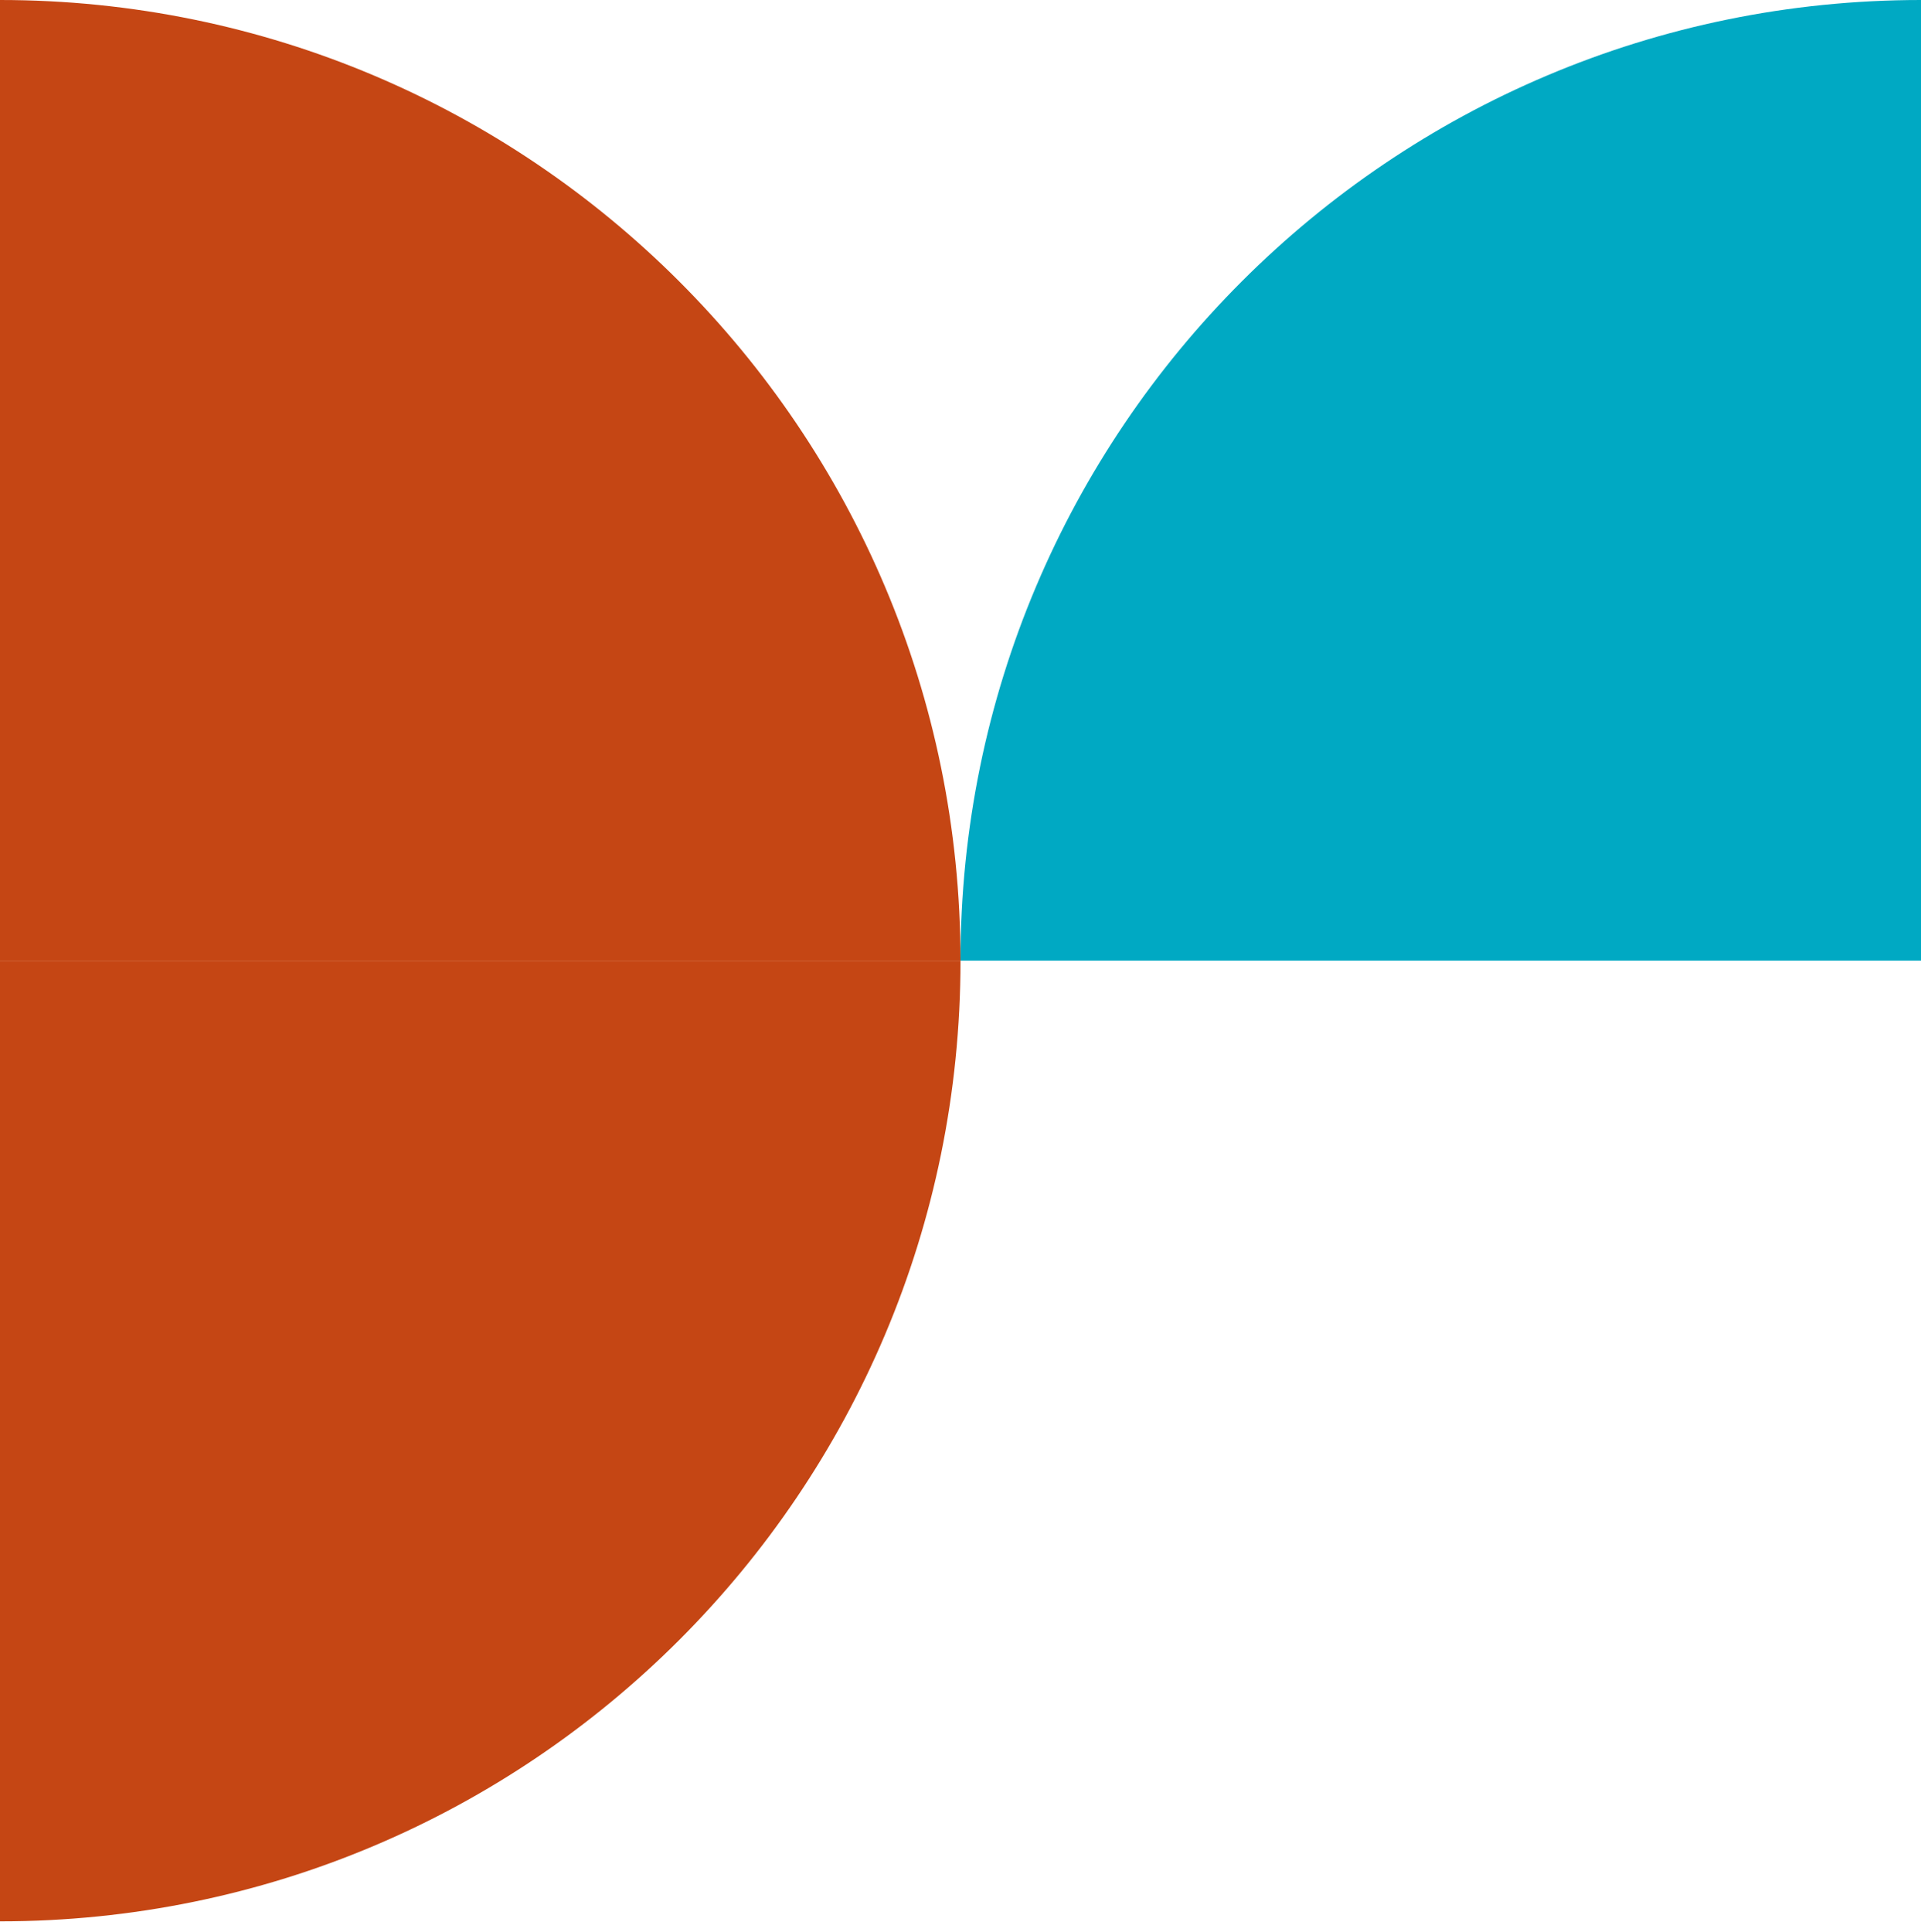 <svg width="180" height="181" viewBox="0 0 180 181" fill="none" xmlns="http://www.w3.org/2000/svg">
<path d="M90 90.01C90 139.719 49.718 180.01 7.62939e-06 180.01V90.01H90Z" fill="#C54614"/>
<path d="M7.62939e-06 0C49.698 0 90 40.291 90 90H7.62939e-06V0Z" fill="#C54614"/>
<path d="M90 90H180V0C130.302 0 90 40.291 90 90Z" fill="#00A9C3"/>
</svg>
